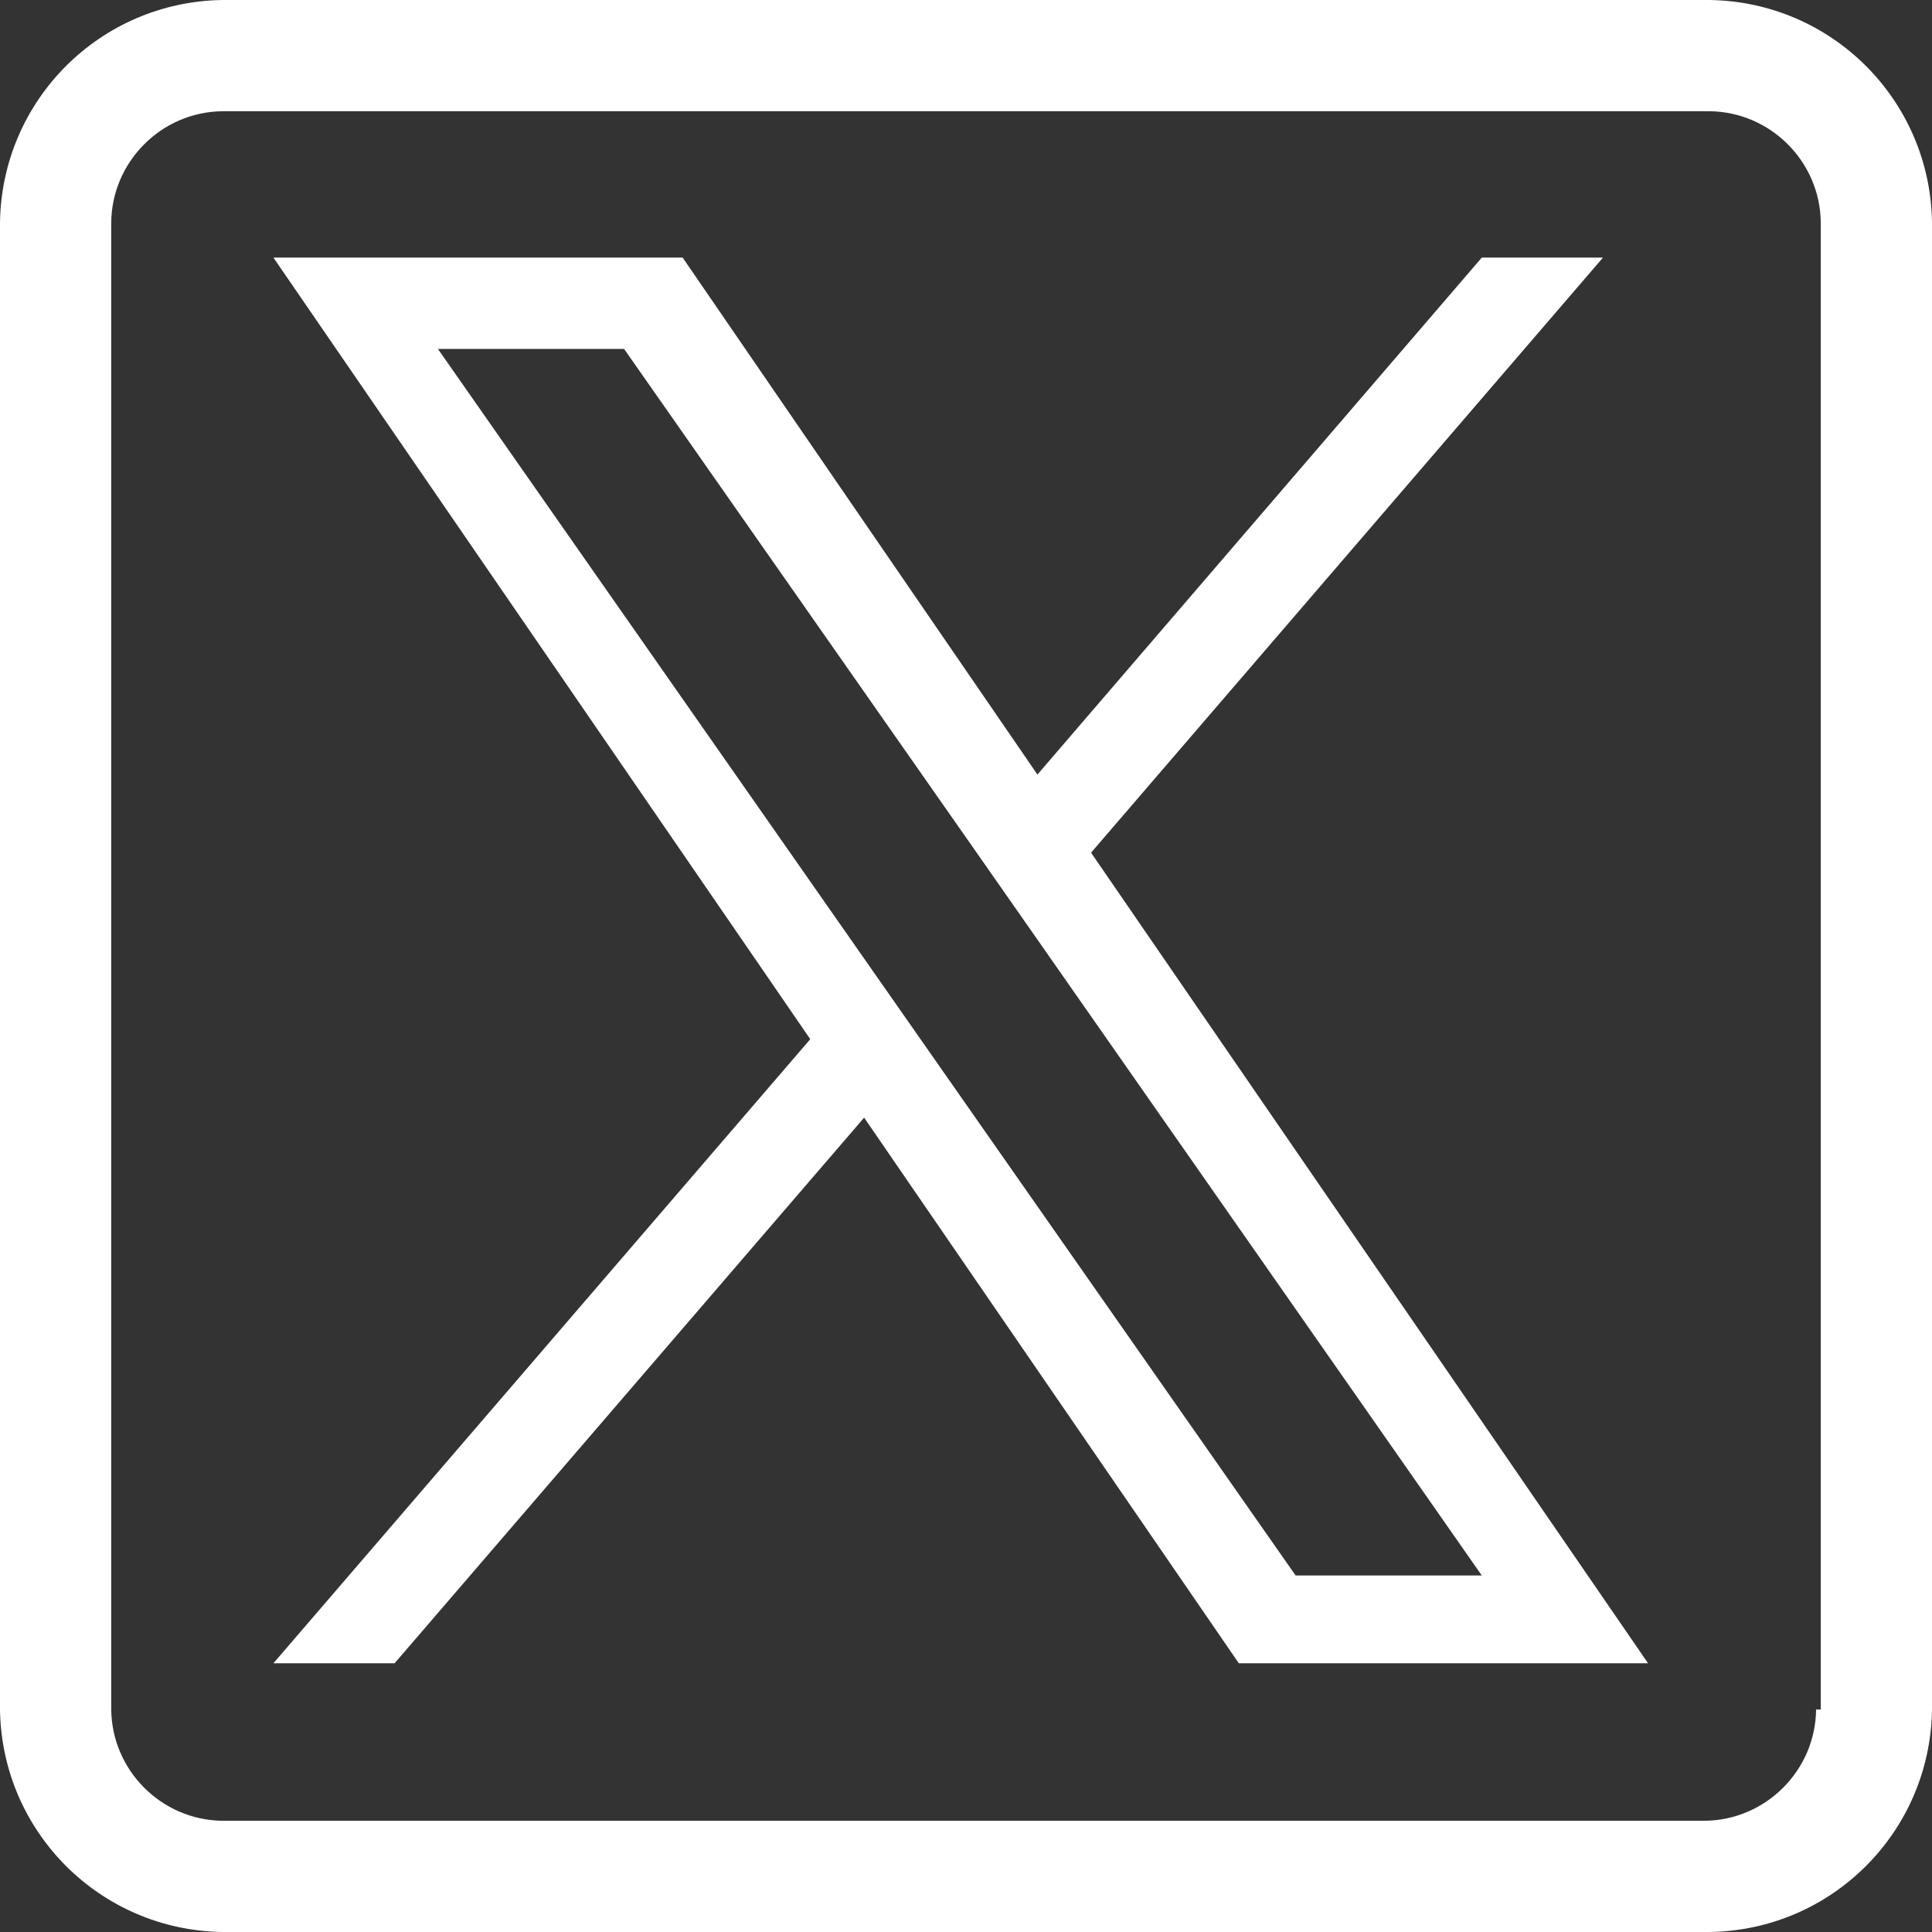 <?xml version="1.0" encoding="UTF-8"?>
<svg id="Layer_1" data-name="Layer 1" xmlns="http://www.w3.org/2000/svg" viewBox="0 0 33 33">
  <rect x="0" y="0" width="33" height="33" fill="#333333" stroke="none"/>
  <defs>
    <style>
      .cls-1 {
        fill: #fff;
      }
    </style>
  </defs>
  <path id="Path_200" data-name="Path 200" class="cls-1" d="M29.2,0H3.8C1.71.03.03,1.71,0,3.8v25.4c.03,2.09,1.71,3.77,3.8,3.8h25.4c2.09-.03,3.77-1.71,3.8-3.8V3.8c-.03-2.09-1.71-3.77-3.8-3.8ZM31.02,29.2c-.01,1.04-.86,1.89-1.9,1.9H3.8c-1.04-.01-1.89-.86-1.9-1.9V3.8c.01-1.04.86-1.89,1.9-1.9h25.4c1.04.01,1.89.86,1.9,1.9v25.4h-.08Z"/>
  <path class="cls-1" d="M18.64,14.56l8.74-10.16h-2.07l-7.59,8.83-6.06-8.83h-6.99l9.17,13.35-9.17,10.66h2.07l8.02-9.32,6.4,9.32h6.99l-9.51-13.84h0ZM15.8,17.86l-.93-1.33L7.48,5.96h3.18l5.97,8.53.93,1.33,7.75,11.09h-3.18l-6.33-9.05h0Z"/>
</svg>